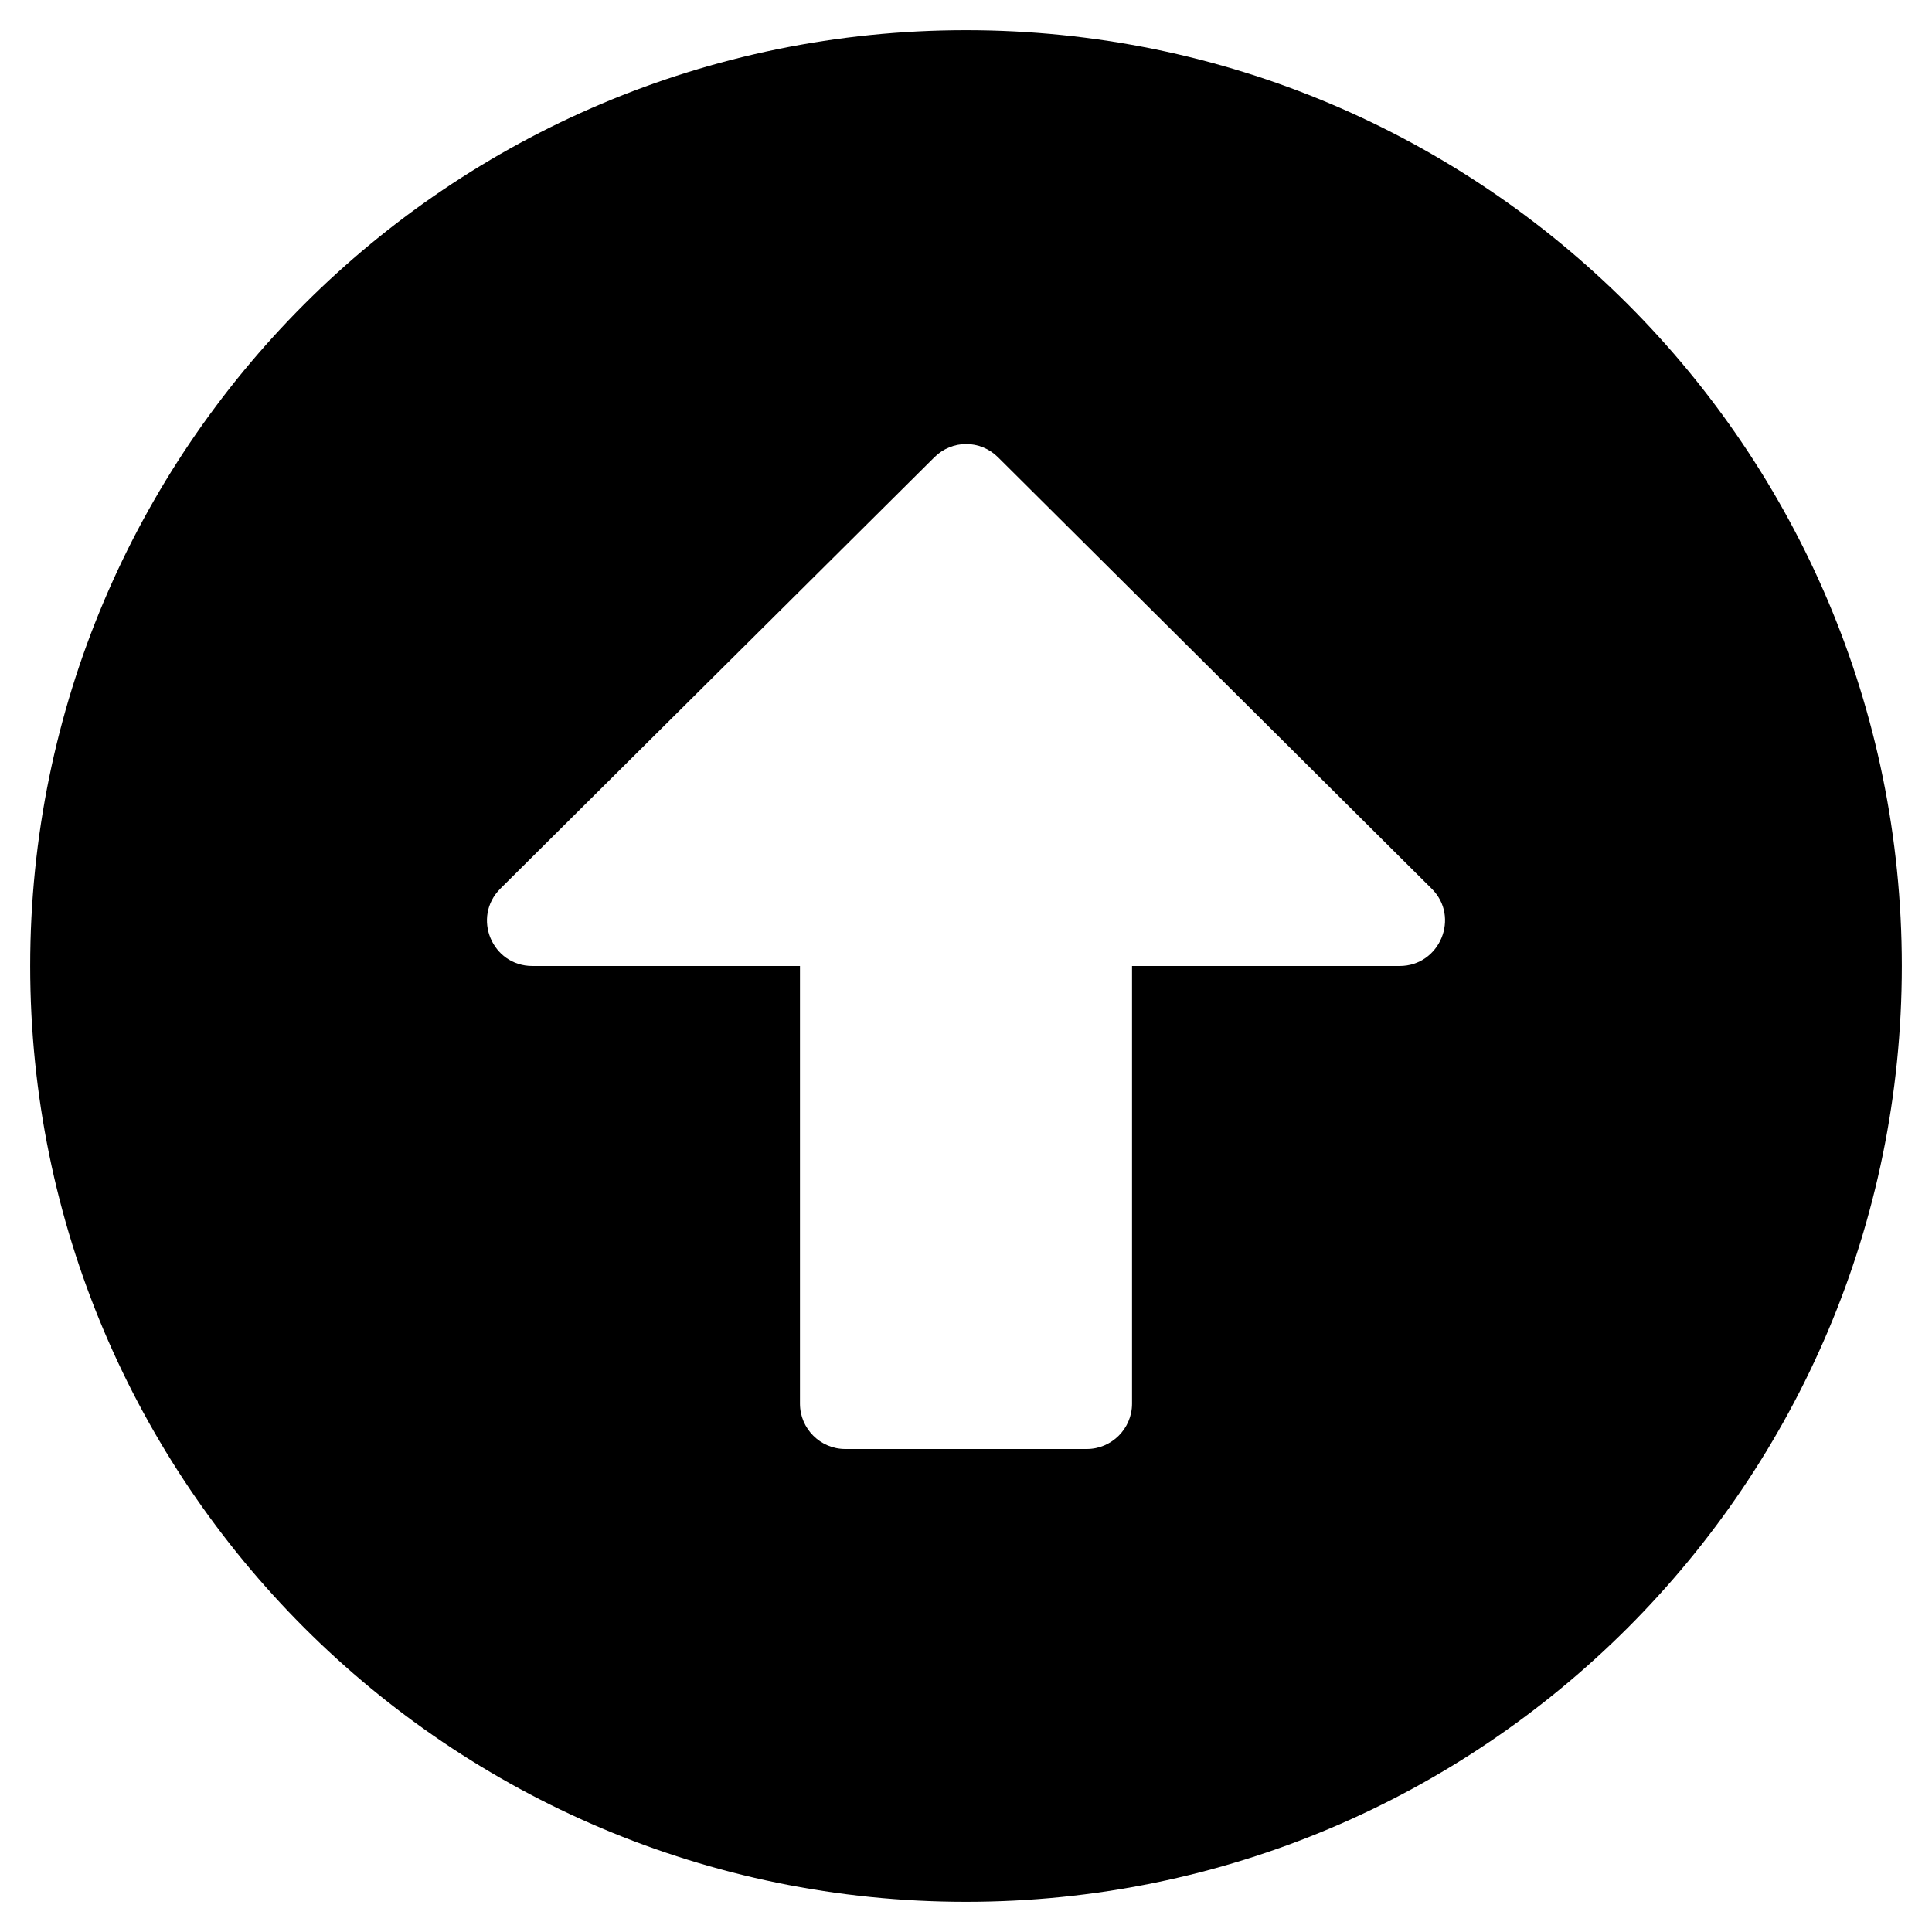<svg xmlns="http://www.w3.org/2000/svg" viewBox="0 0 512 512"><path d="M8 256C8 119 119 8 256 8s248 111 248 248-111 248-248 248S8 393 8 256zm292 116V256h70.9c10.7 0 16.1-13 8.5-20.5L264.5 121.2c-4.7-4.7-12.2-4.7-16.9 0l-115 114.3c-7.6 7.6-2.2 20.5 8.5 20.5H212v116c0 6.6 5.4 12 12 12h64c6.6 0 12-5.4 12-12z"/></svg>